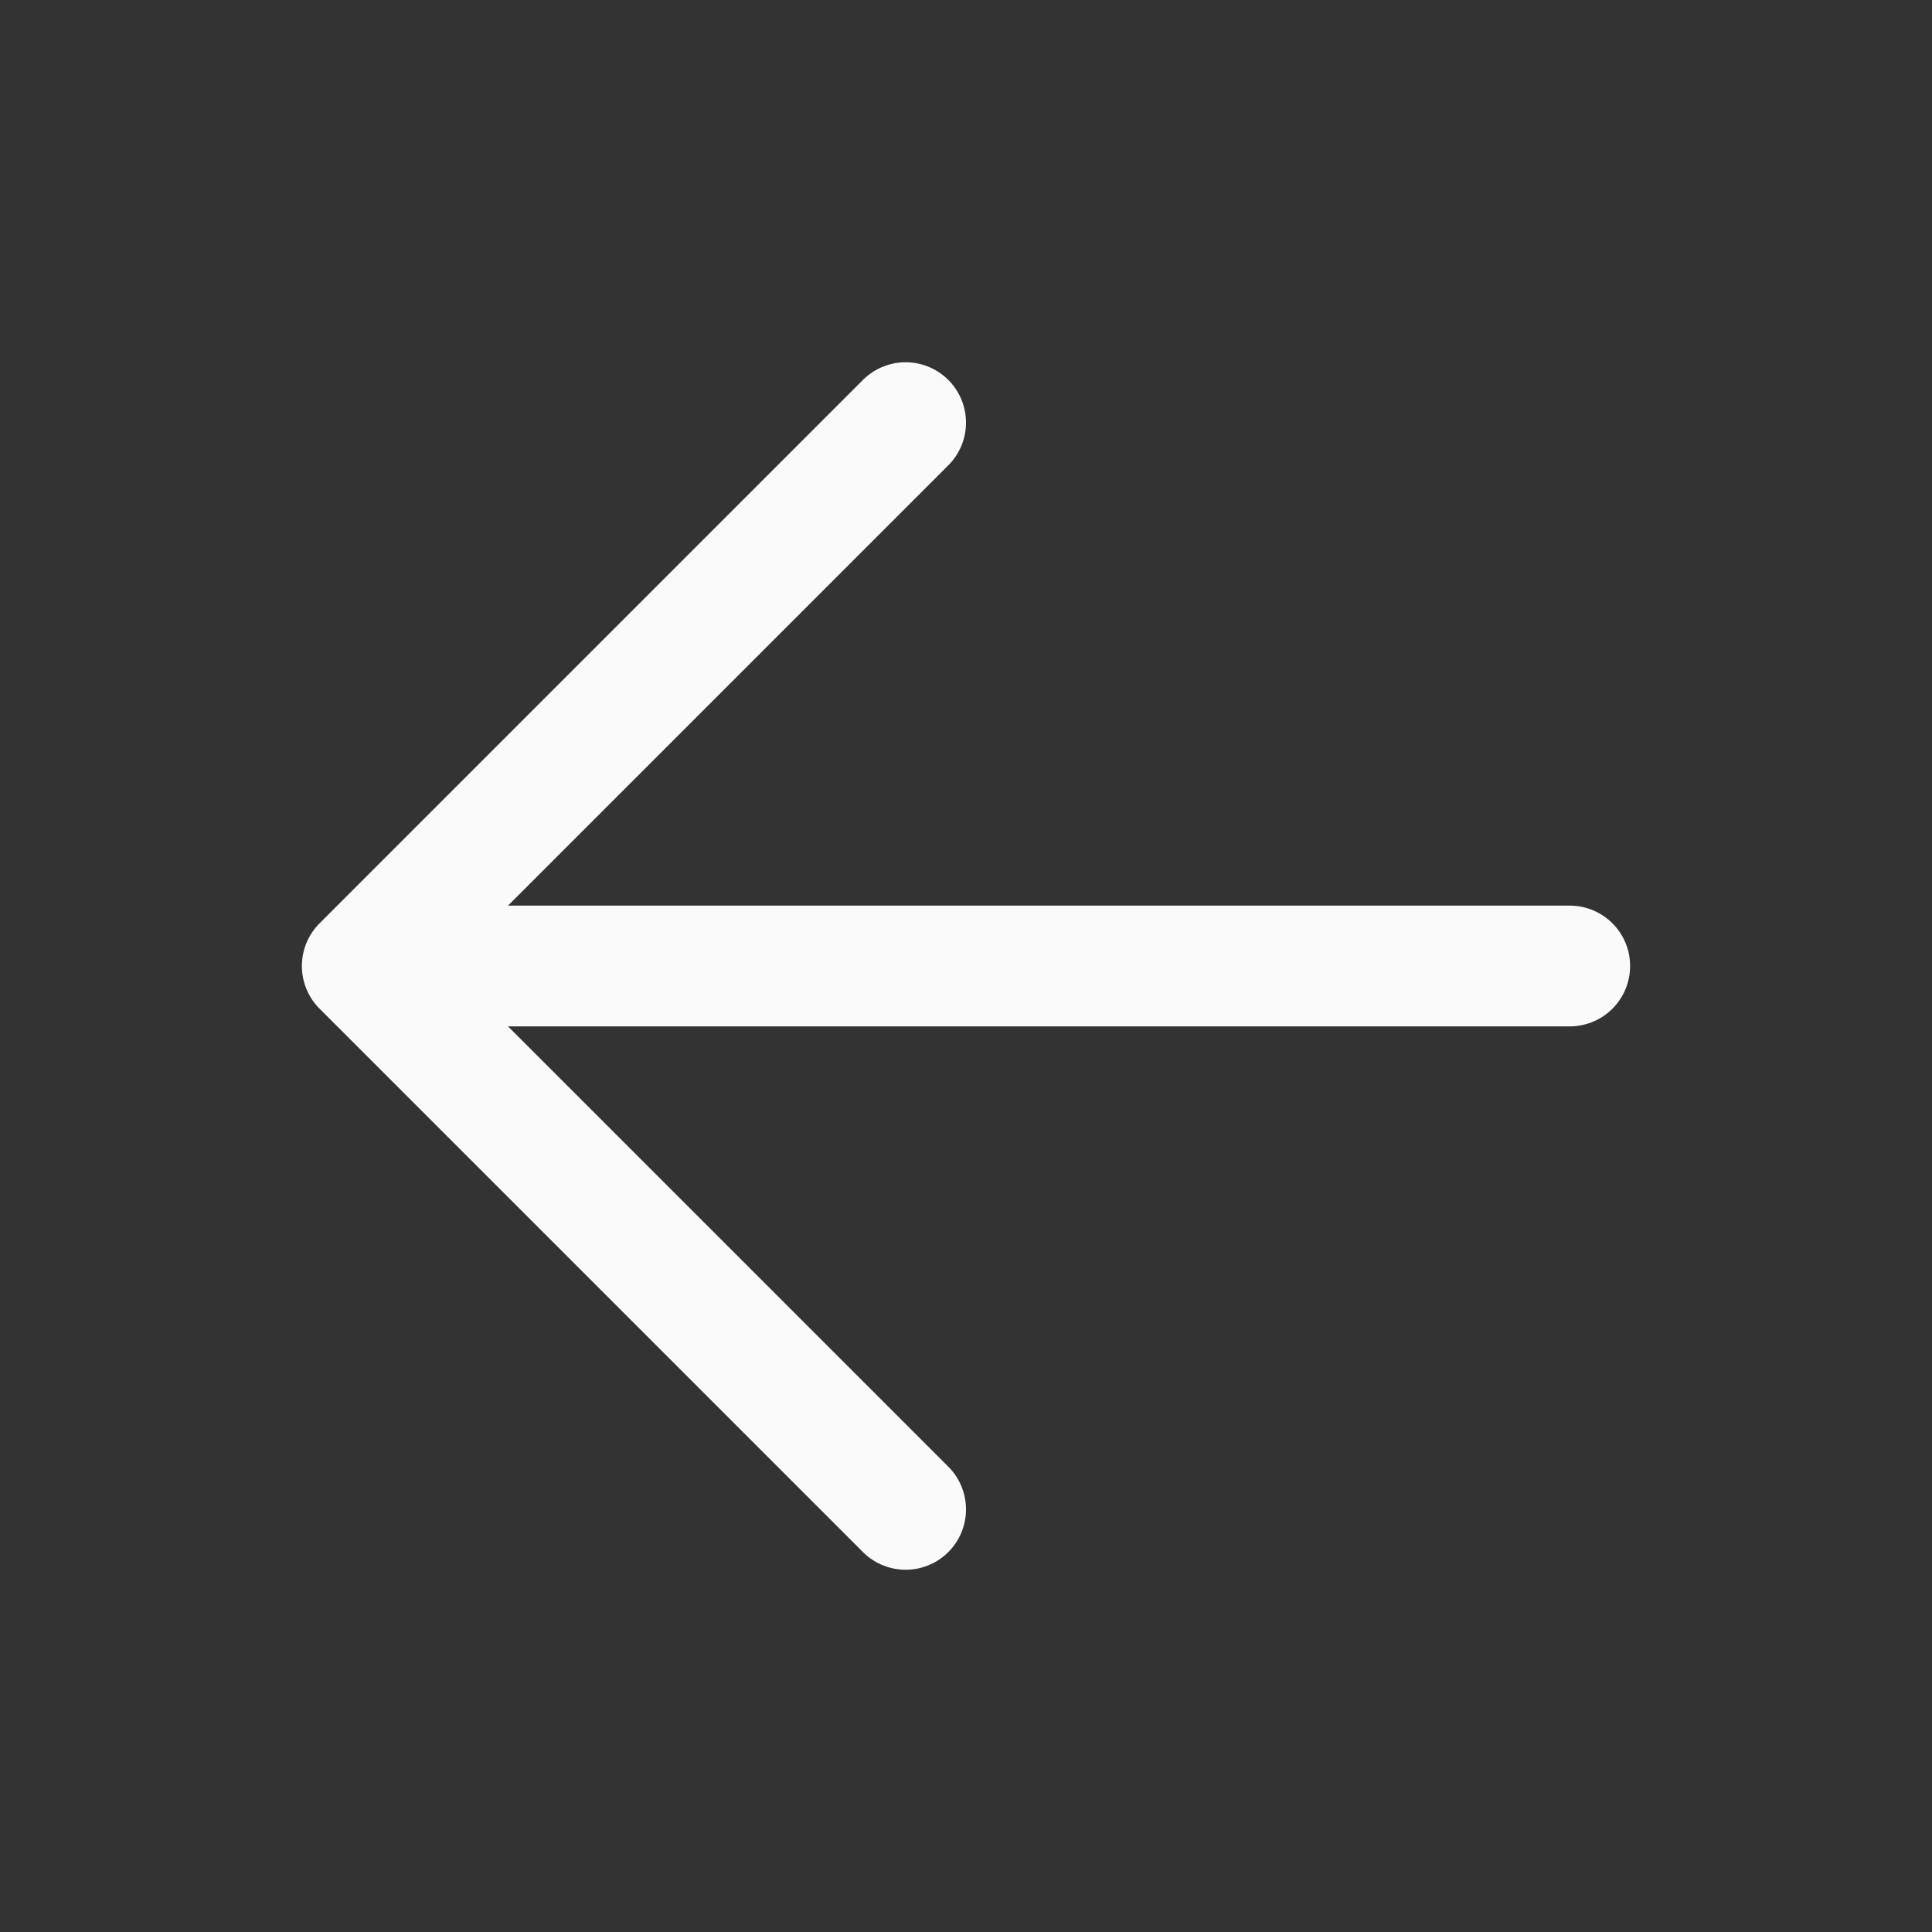 <svg width="24" height="24" viewBox="0 0 24 24" fill="none" xmlns="http://www.w3.org/2000/svg">
<rect x="0" y="0" width="24" height="24" fill="#333333" stroke="none"/>
<path d="M19.5 12L4.5 12M4.5 12L11.25 18.75M4.5 12L11.25 5.25" stroke="#FAFAFA" stroke-width="1.5" stroke-linecap="round" stroke-linejoin="round"/>
</svg>
